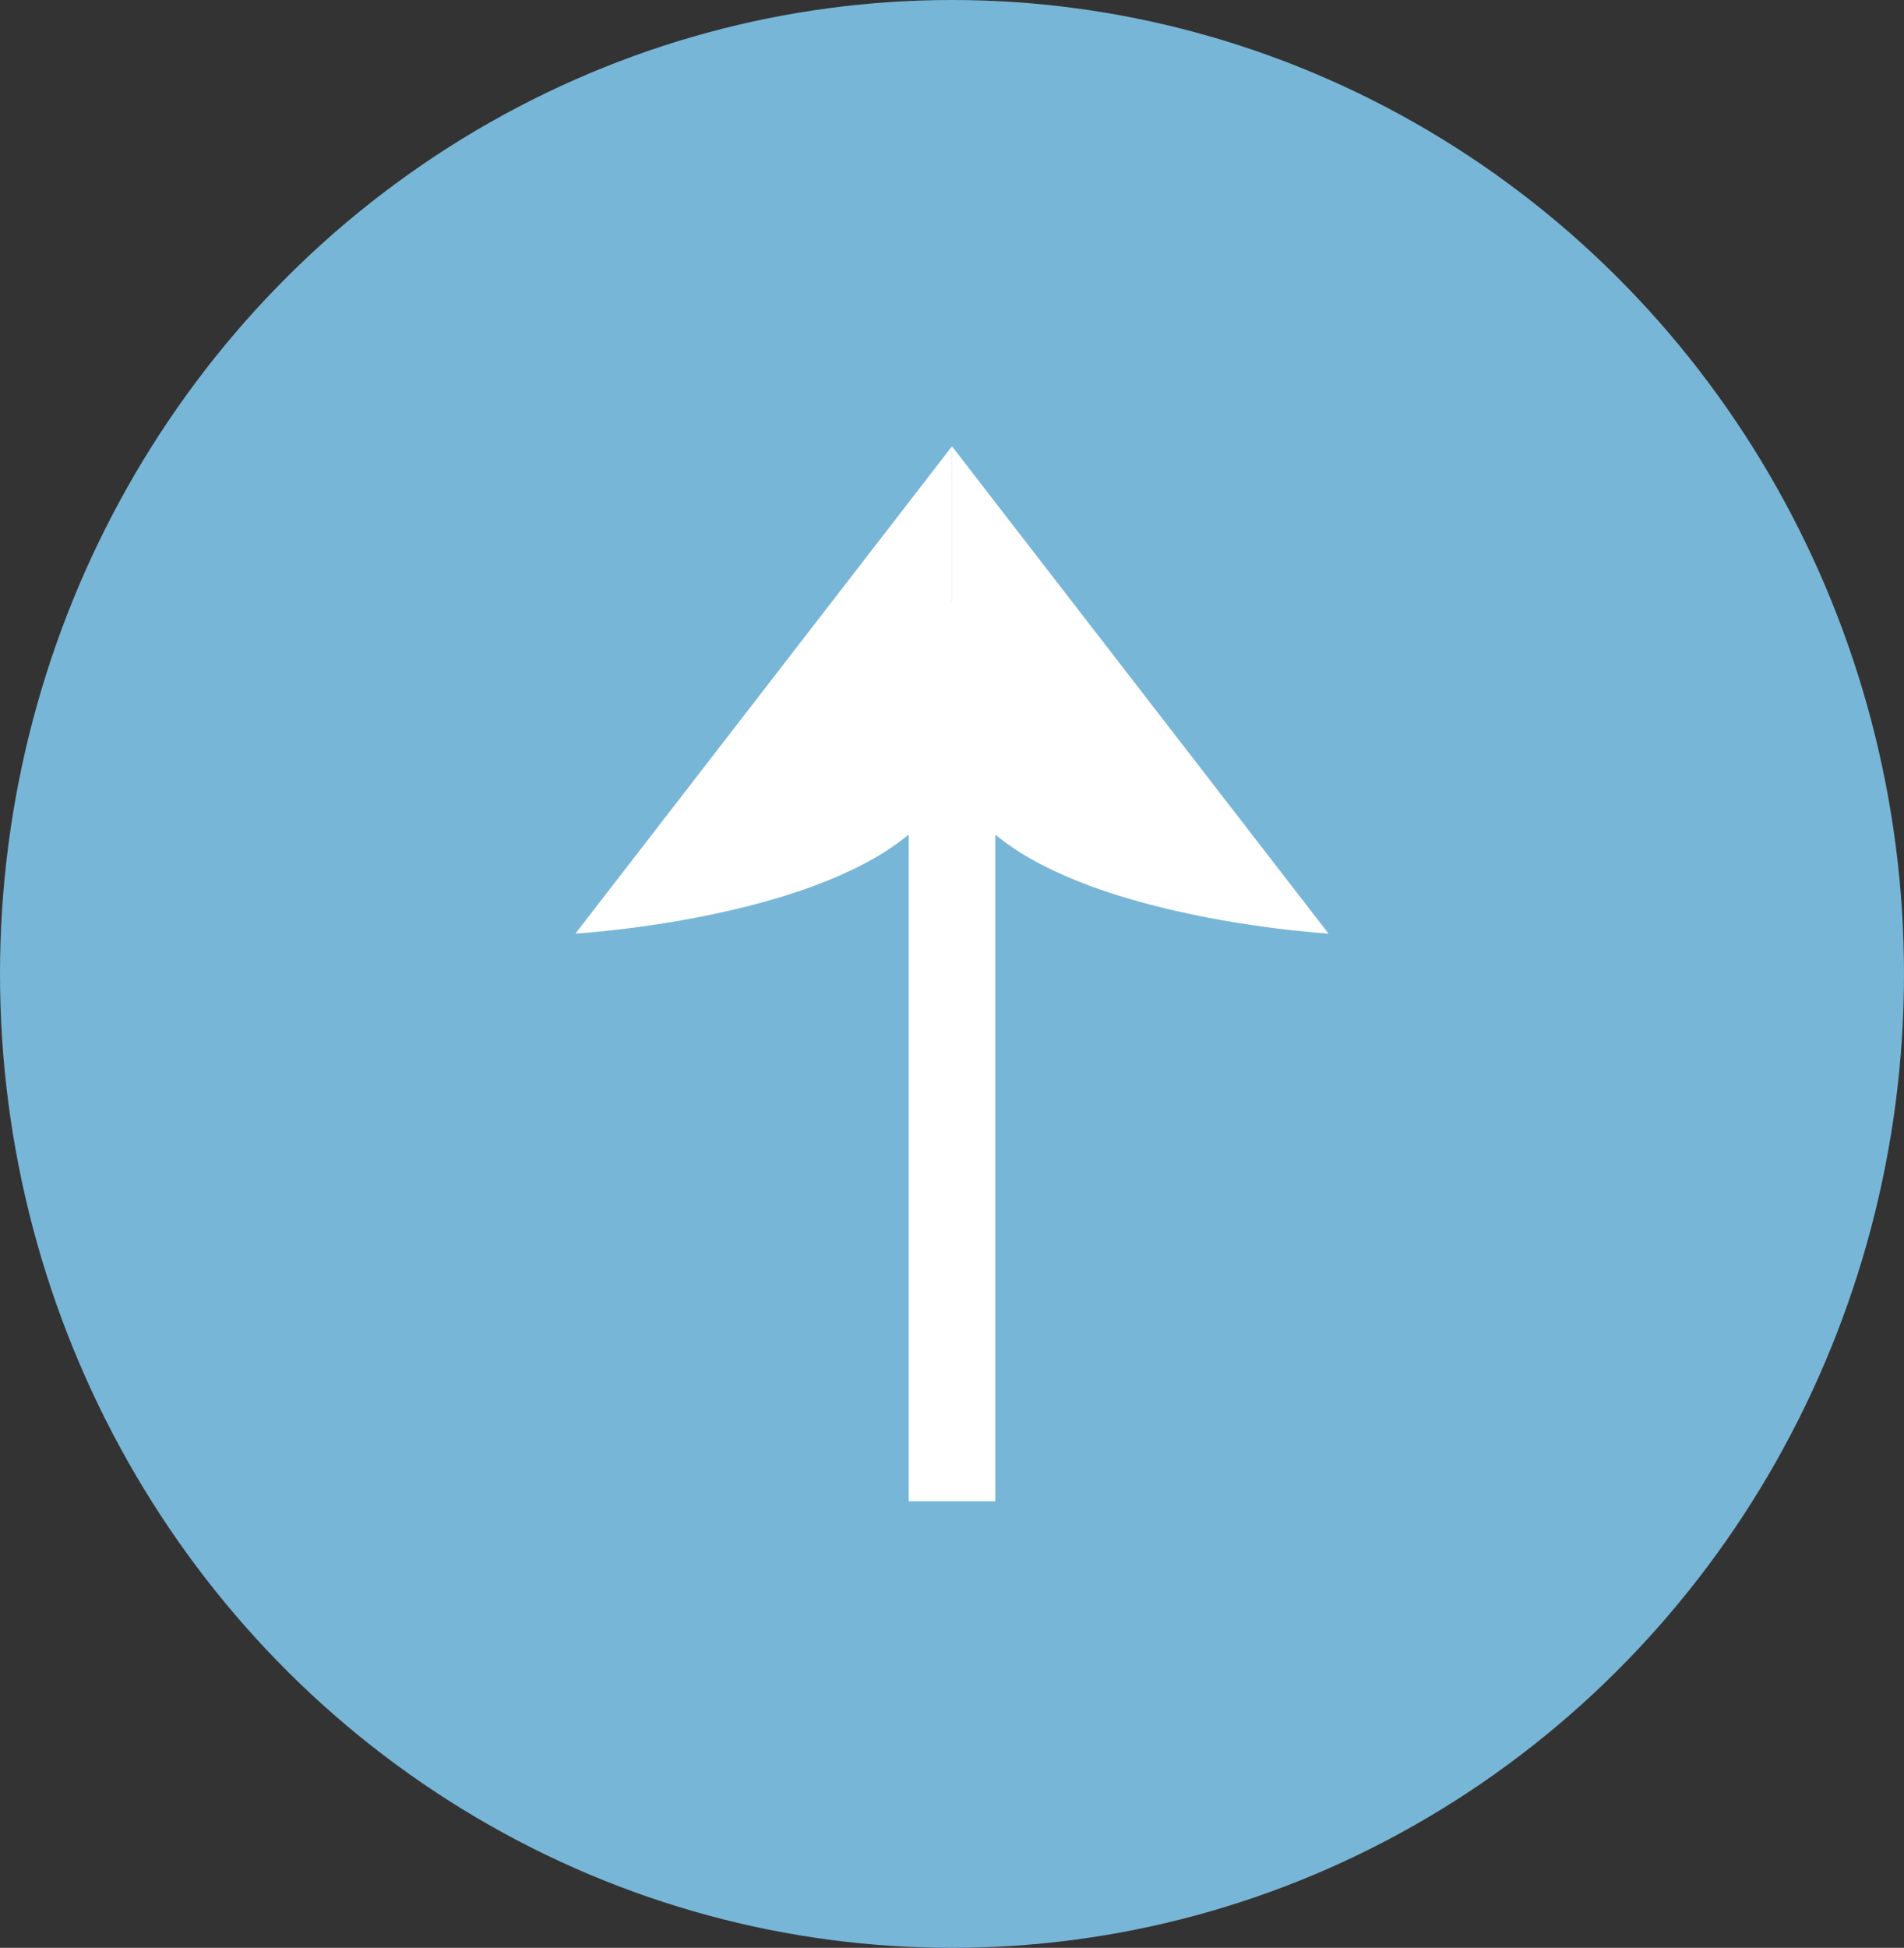 <svg xmlns="http://www.w3.org/2000/svg" width="44" height="45" viewBox="0 0 44 45">
    <rect x="0" y="0" width="44" height="45" fill="#333333" stroke="none"/>
    <defs>
        <style>
            .cls-2{fill:#fff}
        </style>
    </defs>
    <g id="Group_14" data-name="Group 14" transform="translate(-1369 -556)">
        <ellipse id="Ellipse_1" data-name="Ellipse 1" cx="22" cy="22.5" rx="22" ry="22.5" transform="translate(1369 556)" style="fill:#78b6d8"/>
        <g id="Group_11" data-name="Group 11" transform="translate(0 -911.932)">
            <g id="Group_10" data-name="Group 10" transform="translate(-10957.049 146.145)">
                <path id="Path_2" data-name="Path 2" class="cls-2" d="M12339.347 1343.355s7.621-.443 8.7-3.658v-7.597z"/>
                <path id="Path_3" data-name="Path 3" class="cls-2" d="M12356.75 1343.355s-7.621-.443-8.7-3.658v-7.597z"/>
            </g>
            <path id="Path_4" data-name="Path 4" d="M-13006-1211.159v20.773" transform="translate(14397 2693)" style="fill:none;stroke:#fff;stroke-width:2px"/>
        </g>
    </g>
</svg>
